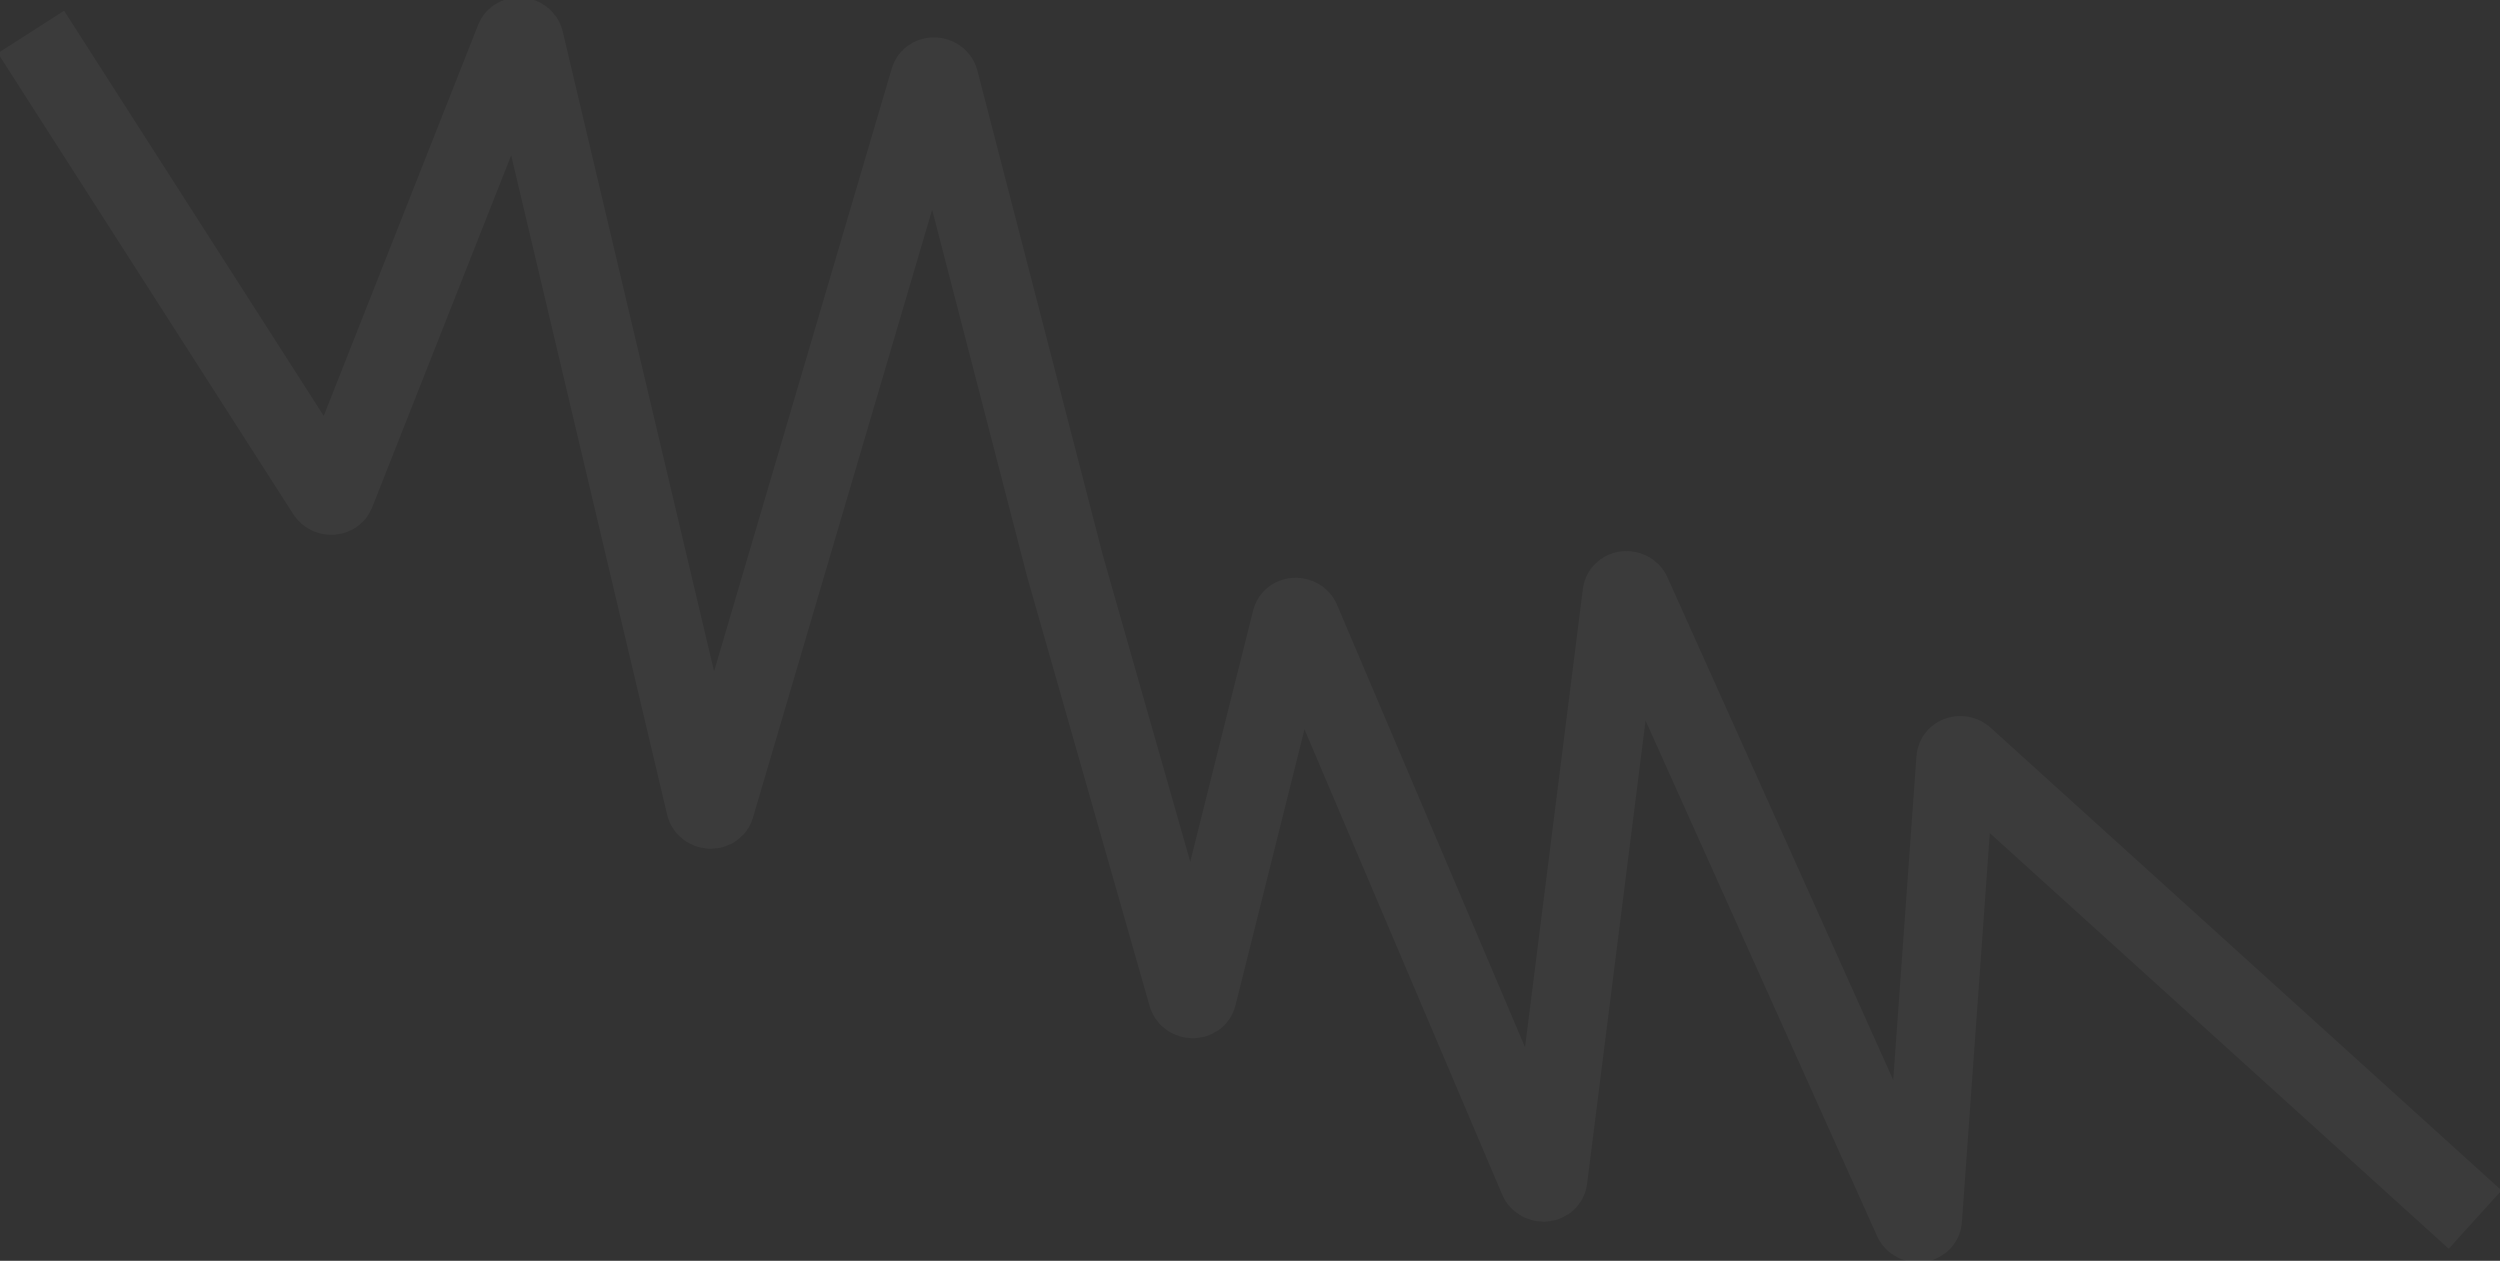 <?xml version="1.0" encoding="UTF-8"?> <svg xmlns="http://www.w3.org/2000/svg" viewBox="0 0 1160 585" fill="none"><rect x="0" y="0" width="1160" height="585" fill="#333333" stroke="none"/><path d="M14.372 14.821L151.463 228.759C152.433 230.272 155.023 230.299 155.682 228.803L238.865 18.149C239.648 16.373 242.906 16.839 243.336 18.787L327.316 373.821C327.765 375.858 331.218 376.232 331.84 374.315L431.316 36.835C431.922 34.971 435.254 35.263 435.815 37.23L494.187 262.748L550.992 461.858C551.588 463.951 555.212 464.087 555.547 462.027L599.122 287.797C599.452 285.754 603.036 285.864 603.668 287.938L713.74 546.998C714.386 549.103 718.031 549.173 718.295 547.085L752.574 275.461C752.822 273.492 756.177 273.399 757.047 275.335L887.623 566.085C888.514 568.068 891.965 567.914 892.108 565.882L907.447 352.087C907.559 350.551 909.766 349.936 911.23 351.035L1148.465 565.882" stroke="white" stroke-opacity="0.04" stroke-width="36.5"></path></svg> 